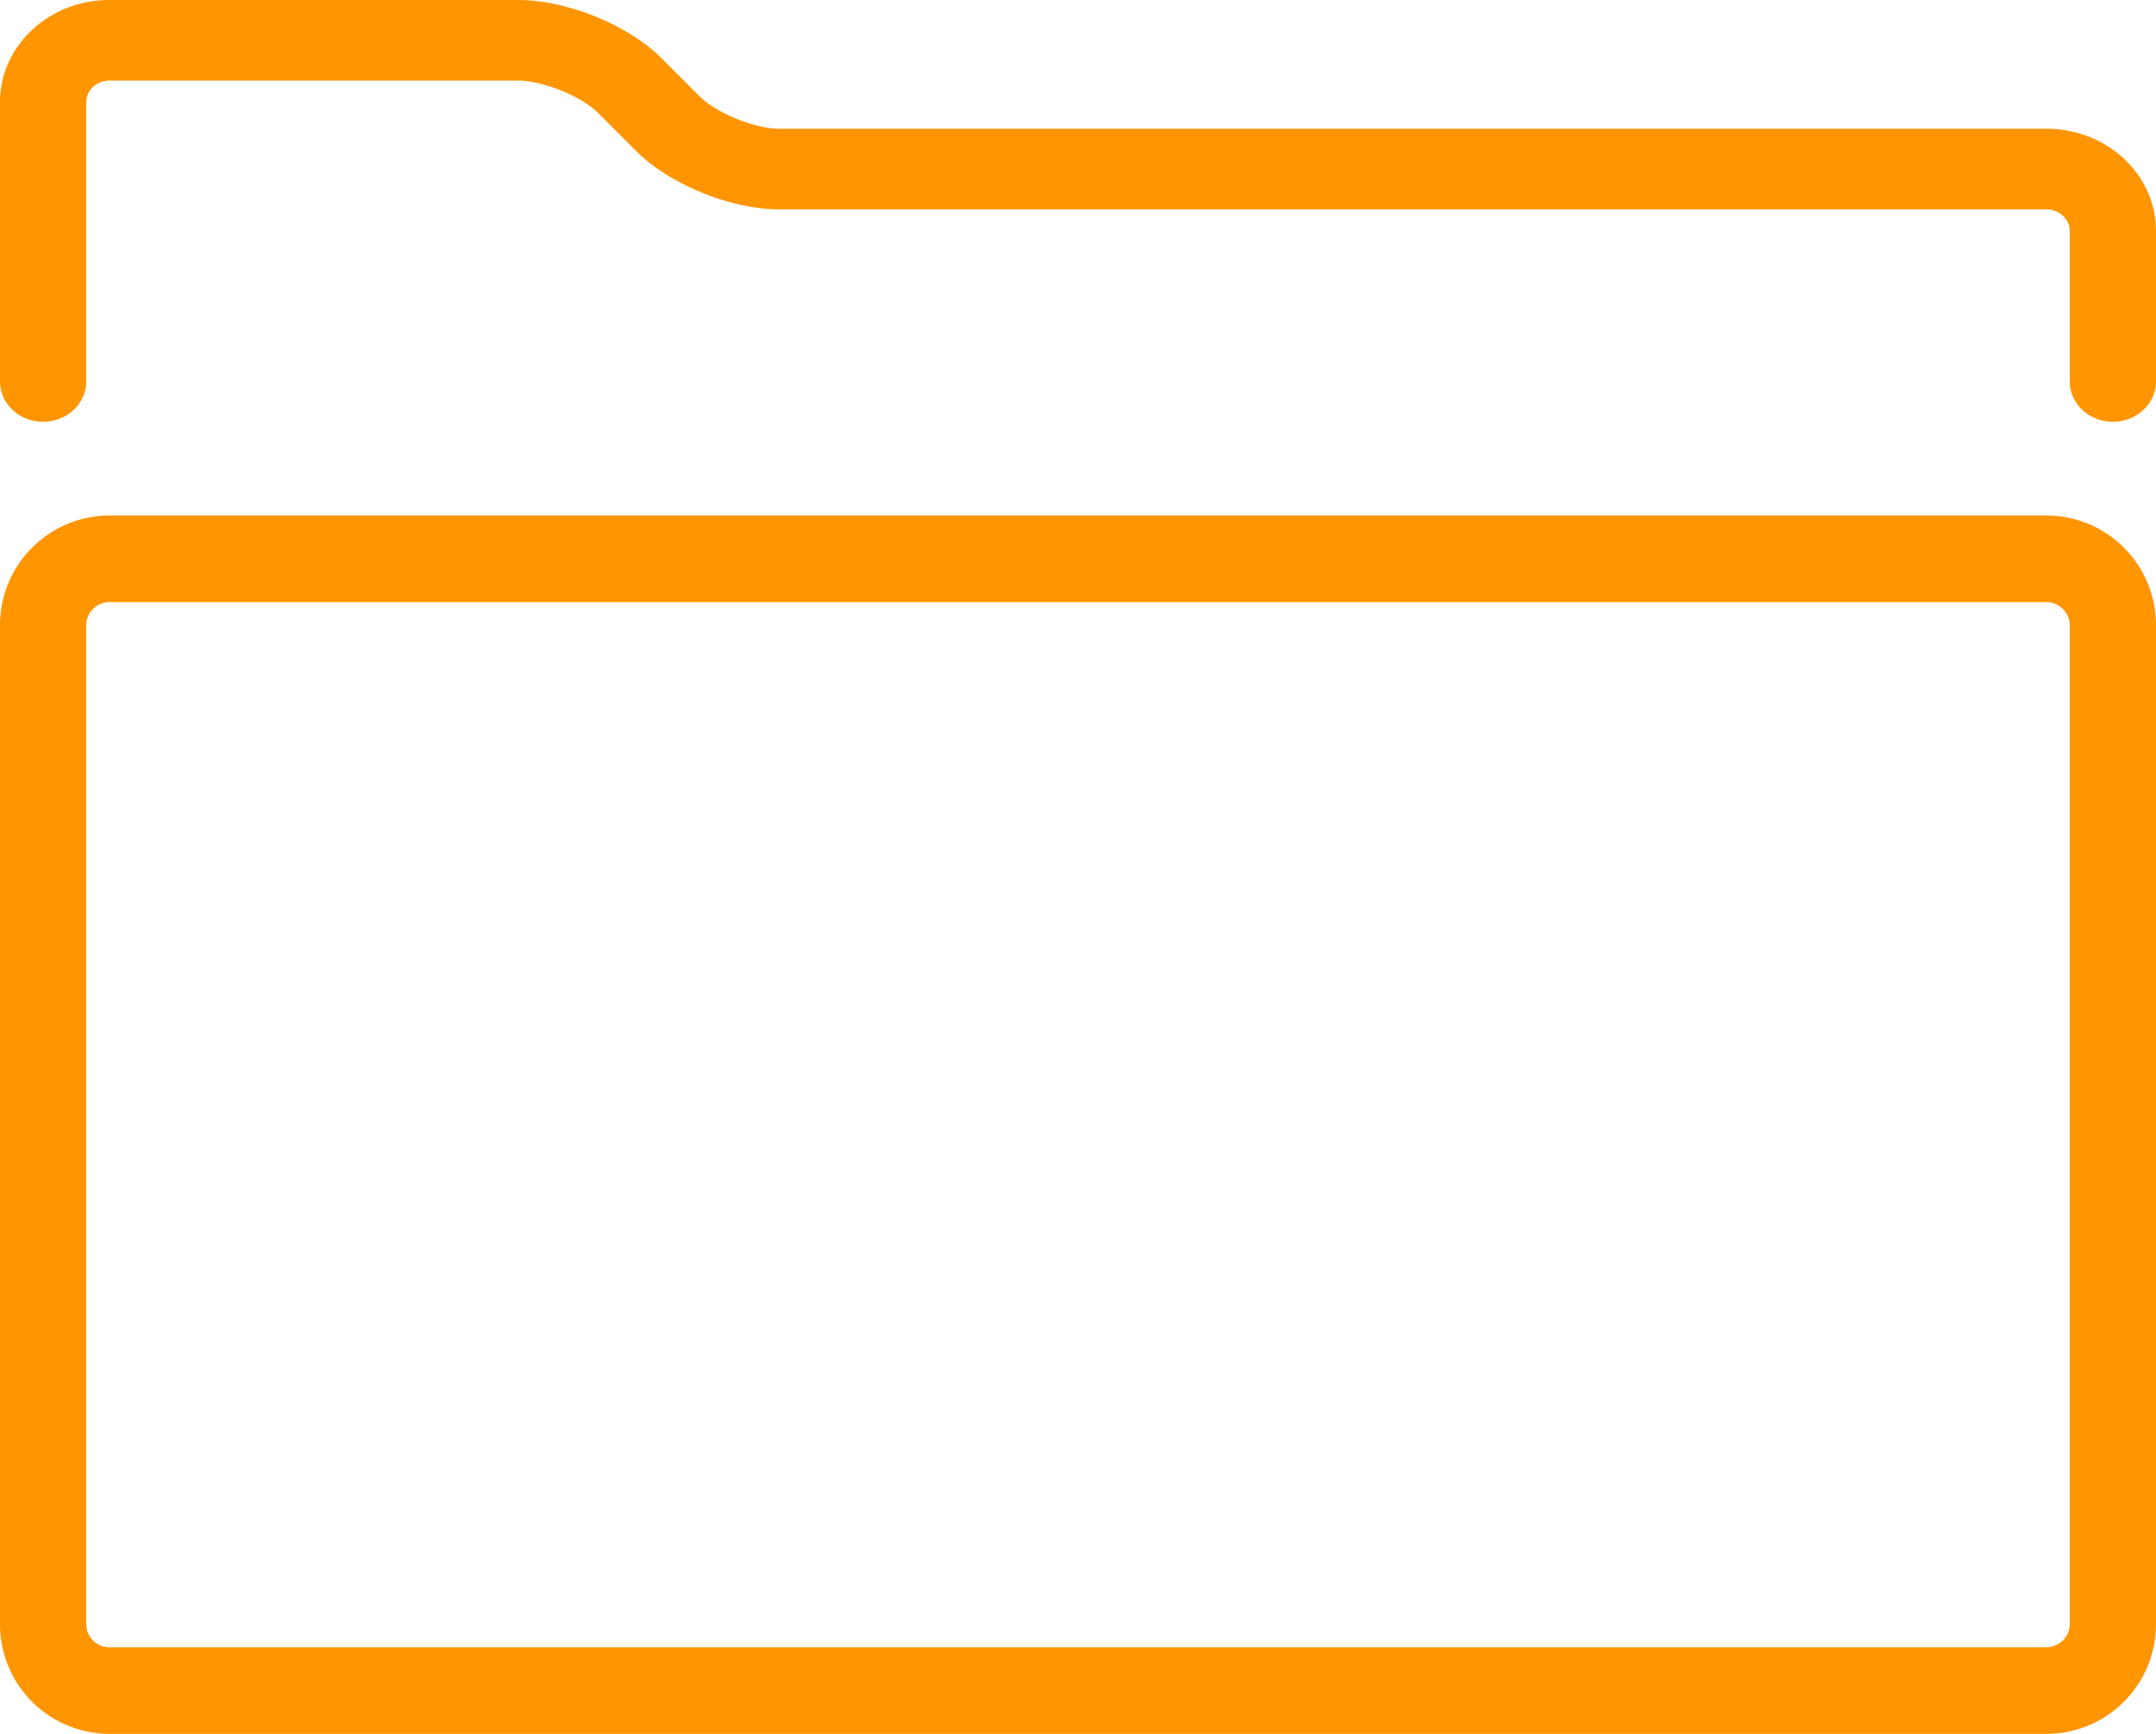 <svg xmlns="http://www.w3.org/2000/svg" width="46" height="37" viewBox="0 0 46 37">
    <g fill="#FF9500" fill-rule="nonzero">
        <path d="M45.08 9c-.508 0-.92-.385-.92-.86V4.928c0-.25-.226-.46-.493-.46H16.631c-1.034 0-2.345-.533-3.05-1.238l-.818-.819c-.355-.356-1.183-.691-1.704-.691H2.333c-.272 0-.493.206-.493.46v5.96c0 .475-.412.86-.92.86S0 8.615 0 8.14V2.18C0 .978 1.047 0 2.333 0h8.726c1.033 0 2.344.532 3.05 1.238l.817.818c.356.356 1.184.692 1.705.692h27.036c1.287 0 2.333.978 2.333 2.18V8.14c0 .475-.412.86-.92.86zM43.667 37H2.333A2.34 2.34 0 0 1 0 34.657V13.344A2.341 2.341 0 0 1 2.333 11h41.334A2.34 2.34 0 0 1 46 13.344v21.313A2.34 2.34 0 0 1 43.667 37zM2.333 12.849a.494.494 0 0 0-.493.495v21.313c0 .273.221.494.493.494h41.334a.5.5 0 0 0 .493-.494V13.344a.5.5 0 0 0-.493-.495H2.333z"/>
    </g>
</svg>
